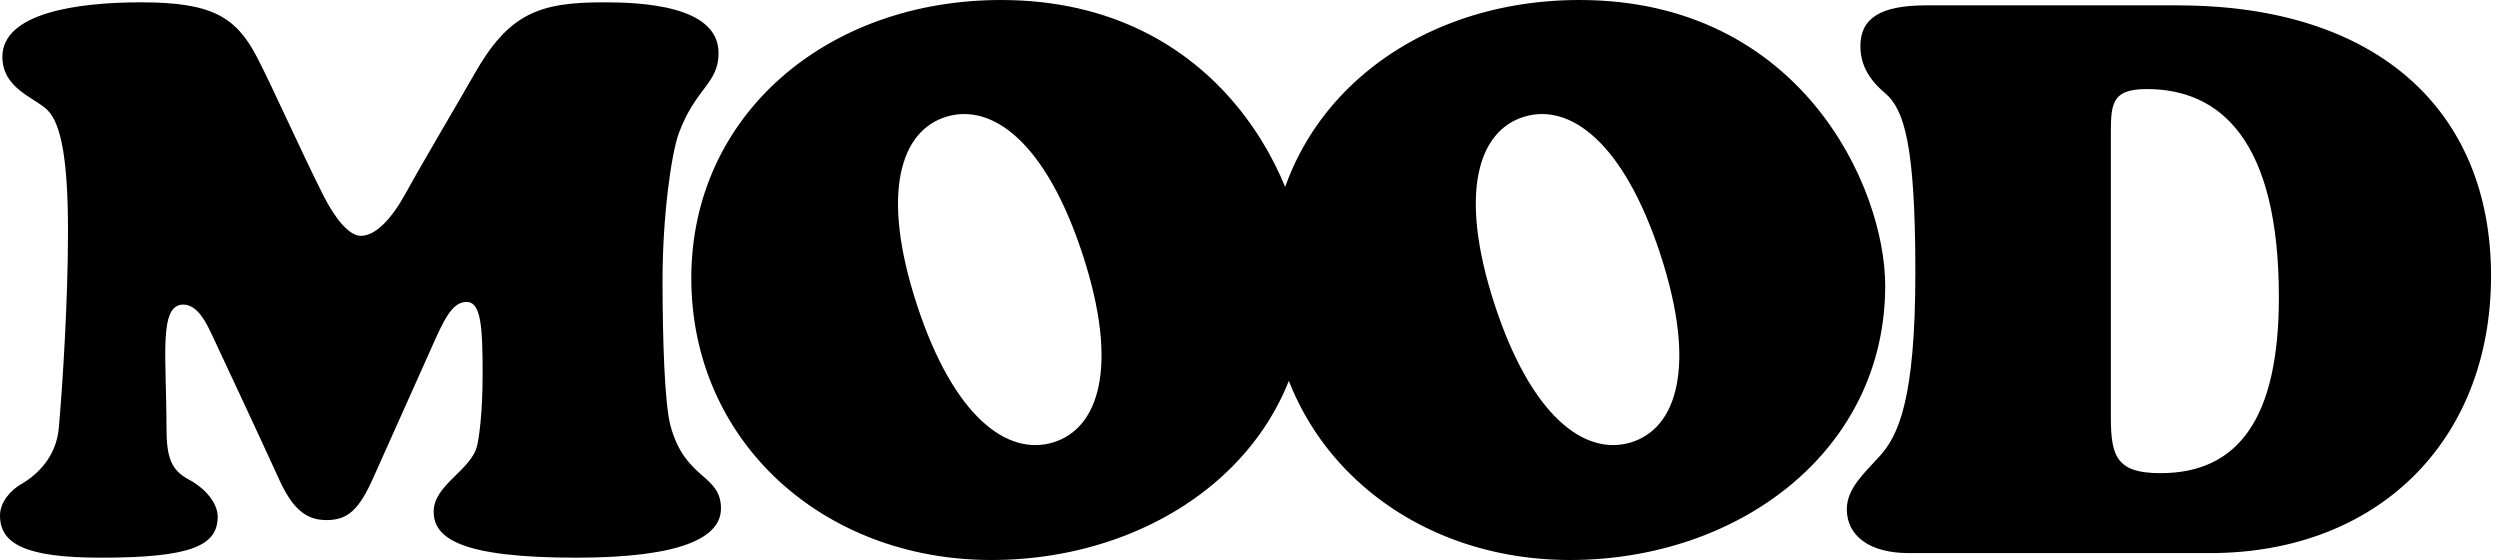 <svg class="d_inline-block fill_currentColor w_100% h_100% object_contain" viewBox="0 0 125 28" xmlns="http://www.w3.org/2000/svg" width="125px" height="28px"><path d="M33.527 21.297C33.228 20.191 33.127 16.93 33.127 14.001C33.127 10.874 33.556 7.697 33.947 6.644C34.787 4.386 35.928 4.186 35.928 2.65C35.928 0.23 31.927 0.116 30.166 0.116C26.962 0.116 25.432 0.671 23.711 3.718C22.926 5.097 21.139 8.106 20.29 9.653C19.602 10.908 18.798 11.792 18.044 11.792C17.466 11.792 16.773 10.969 16.16 9.756C15.013 7.482 13.613 4.319 12.841 2.842C11.78 0.81 10.549 0.116 7.04 0.116C3.84 0.116 0.119 0.654 0.119 2.842C0.119 4.416 1.697 4.861 2.361 5.492C3.084 6.182 3.4 8.129 3.4 11.558C3.4 14.986 3.134 19.215 2.941 21.394C2.816 22.808 1.912 23.719 1.037 24.221C0.532 24.51 0 25.112 0 25.772C0 27.207 1.297 27.884 5.042 27.884C9.533 27.884 10.885 27.297 10.885 25.829C10.885 25.198 10.316 24.443 9.441 23.977C8.555 23.504 8.324 22.879 8.324 21.356C8.324 17.839 7.924 15.229 9.164 15.229C9.885 15.229 10.324 16.17 10.564 16.67C10.564 16.67 13.12 22.122 13.947 23.949C14.615 25.424 15.288 26.004 16.323 26.004C17.418 26.004 17.96 25.464 18.675 23.865C19.495 22.027 21.291 18.029 21.581 17.373C22.19 15.999 22.607 15.096 23.326 15.096C24.045 15.096 24.131 16.29 24.131 18.691C24.131 20.729 23.939 21.947 23.858 22.274C23.579 23.504 21.684 24.236 21.684 25.58C21.684 26.924 23.062 27.884 28.806 27.884C34.083 27.884 36.048 26.873 36.048 25.426C36.048 23.698 34.264 24.012 33.527 21.297ZM50.05 0C41.328 0 34.565 5.762 34.565 13.904C34.565 22.046 41.126 28 49.569 28C58.012 28 65.333 22.546 65.333 14.288C65.333 9.334 61.093 0 50.048 0H50.05ZM78.977 0C70.255 0 63.491 5.762 63.491 13.904C63.491 22.046 70.053 28 78.496 28C86.938 28 94.26 22.546 94.26 14.288C94.26 9.334 90.018 0 78.975 0H78.977ZM108.906 0.268H96.302C94.014 0.268 93.02 0.918 93.02 2.304C93.02 3.275 93.48 4.002 94.262 4.665C95.212 5.471 95.768 7.252 95.768 13.634C95.768 20.016 94.906 21.789 93.979 22.814C93.198 23.677 92.341 24.426 92.341 25.464C92.341 26.787 93.475 27.654 95.423 27.654H110.506C118.87 27.654 124.552 22.059 124.552 13.79C124.552 5.522 118.859 0.27 108.908 0.27L108.906 0.268ZM108.024 23.658C105.864 23.658 105.543 22.852 105.543 20.892V6.566C105.543 5.106 105.664 4.454 107.343 4.454C111.009 4.454 113.944 7.001 113.944 14.862C113.944 20.953 111.891 23.658 108.022 23.658H108.024ZM54.134 12.729C55.967 18.337 54.941 21.432 52.651 22.122C50.36 22.812 47.676 20.835 45.843 15.227C44.01 9.619 45.036 6.524 47.327 5.834C49.617 5.144 52.301 7.121 54.134 12.729ZM83.023 12.729C84.857 18.337 83.83 21.432 81.54 22.122C79.249 22.812 76.566 20.835 74.732 15.227C72.899 9.619 73.926 6.524 76.216 5.834C78.506 5.144 81.19 7.121 83.023 12.729Z"></path></svg>